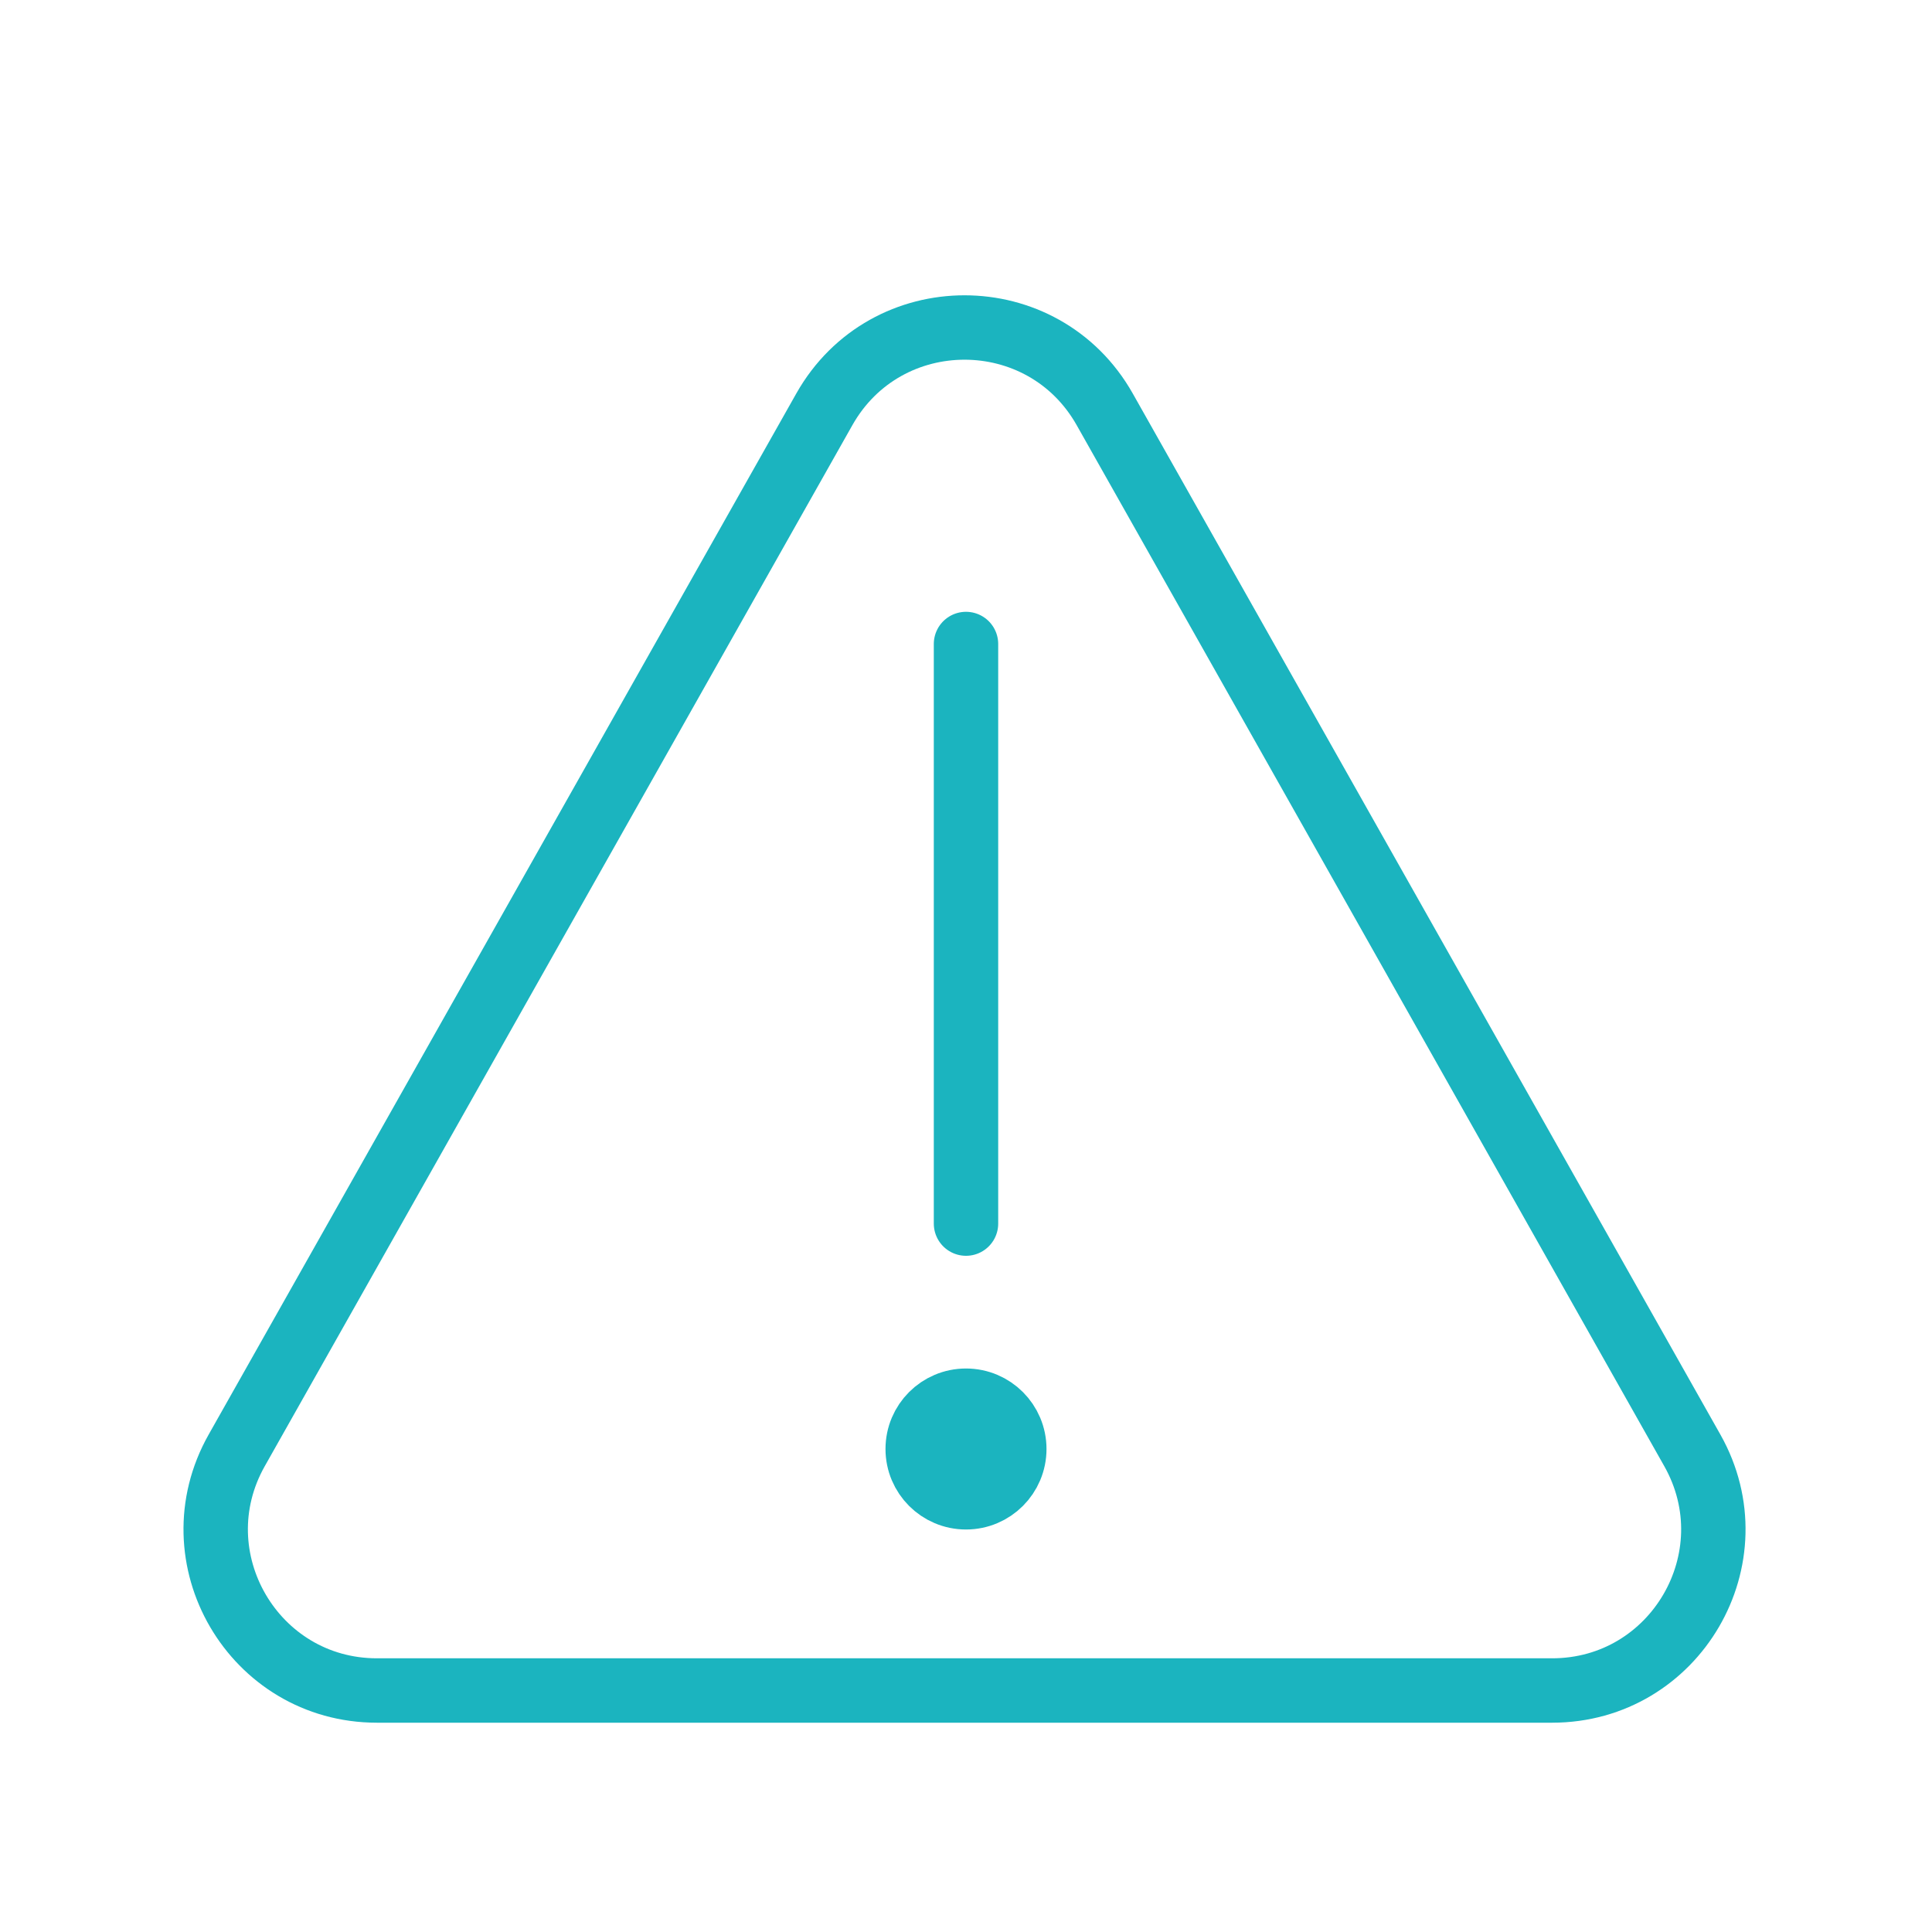 <svg width="120" height="120" viewBox="0 0 120 120" fill="none" xmlns="http://www.w3.org/2000/svg">
<g id="attention">
<g id="attention_2">
<path id="Layer 1" fill-rule="evenodd" clip-rule="evenodd" d="M51.2 25.426C55.026 18.647 64.79 18.647 68.617 25.426L105.113 90.084C108.876 96.751 104.06 105 96.405 105H23.412C15.757 105 10.94 96.751 14.703 90.084L51.2 25.426Z" stroke="#1BB4BF" stroke-width="4" stroke-linecap="round" stroke-linejoin="round"/>
<path id="Layer 2" d="M60 40V76" stroke="#1BB4BF" stroke-width="4" stroke-linecap="round" stroke-linejoin="round"/>
<path id="Layer 3" fill-rule="evenodd" clip-rule="evenodd" d="M60 93C61.657 93 63 91.657 63 90C63 88.343 61.657 87 60 87C58.343 87 57 88.343 57 90C57 91.657 58.343 93 60 93Z" fill="#1BB4BF" stroke="#1BB4BF" stroke-width="4" stroke-linecap="round" stroke-linejoin="round"/>
</g>
</g>
</svg>
